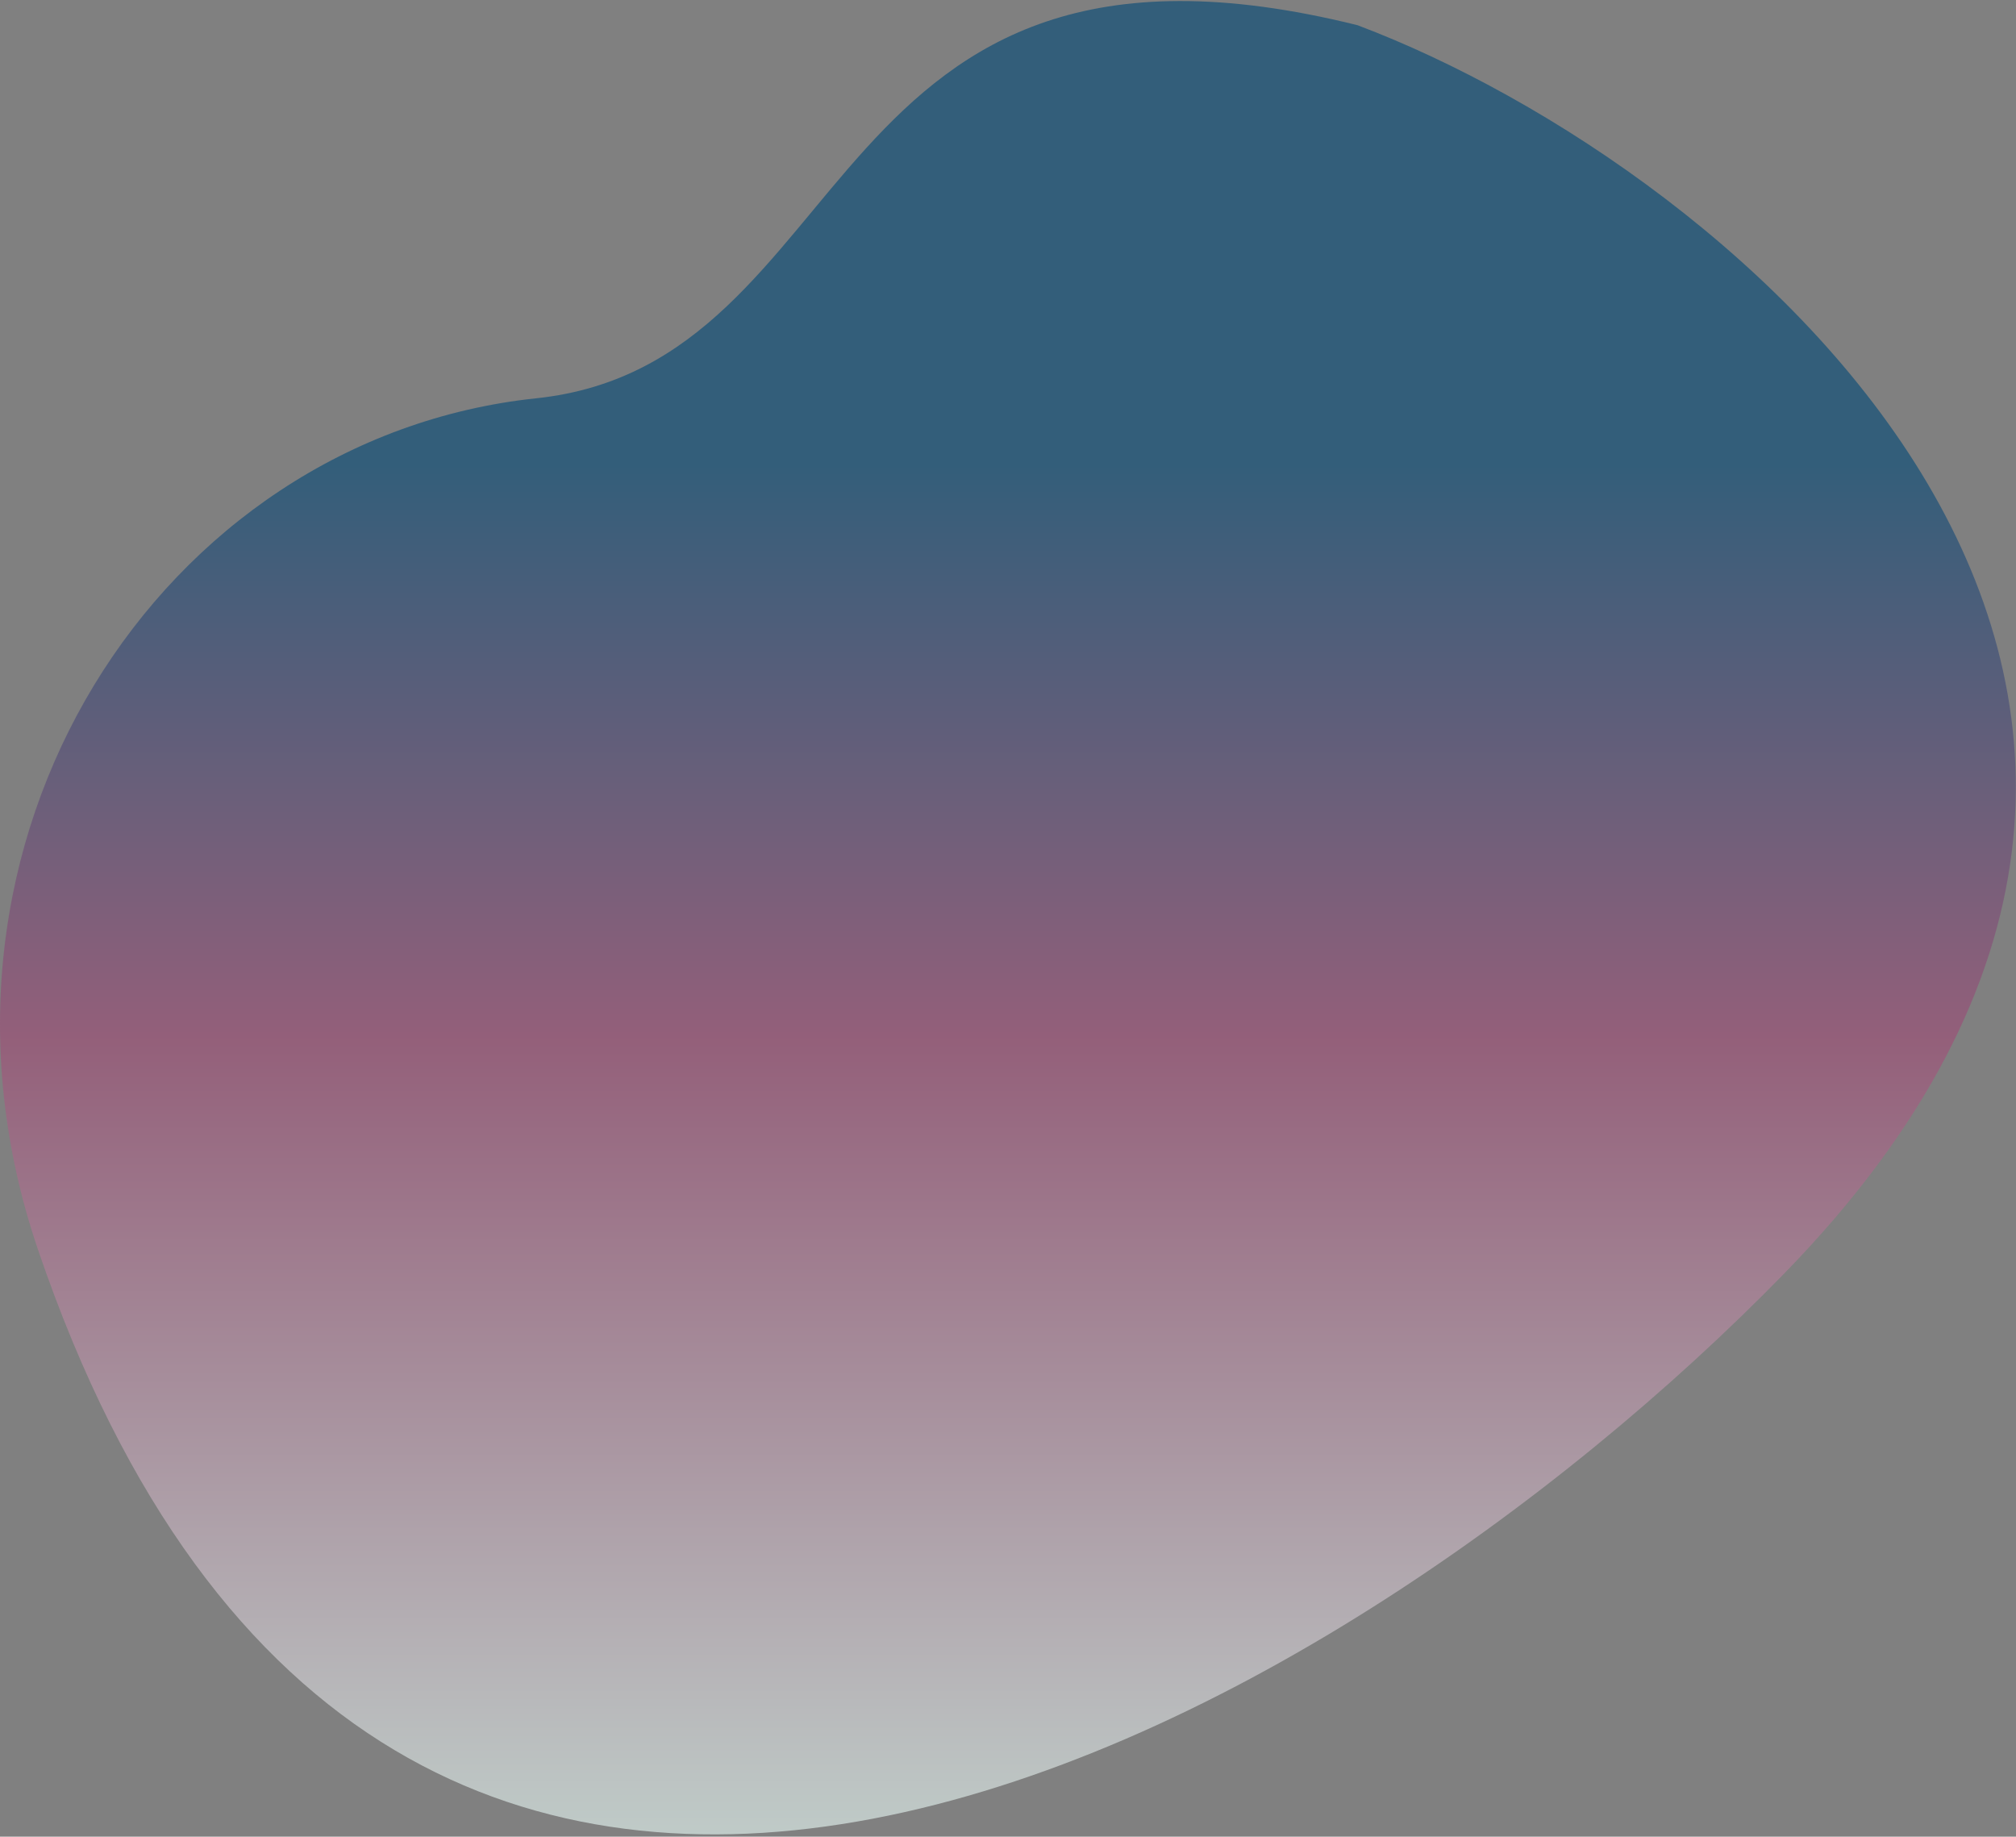 <svg width="798" height="727" viewBox="0 0 798 727" fill="none" xmlns="http://www.w3.org/2000/svg">
<rect x="0" y="0" width="798" height="727" fill="#808080" stroke="none"/>
<path d="M212.214 157.662C342.258 143.971 322.216 -43.497 537.362 9.98C688.451 66.965 931.81 272.573 706.411 503.936C527.88 687.213 152.935 899.666 15.028 494.61C-40.165 332.553 63.67 173.32 212.214 157.662Z" fill="url(#paint0_linear_196_268)" fill-opacity="0.6"/>
<defs>
<linearGradient id="paint0_linear_196_268" x1="500.222" y1="0.41" x2="500.222" y2="726.107" gradientUnits="userSpaceOnUse">
<stop offset="0.253" stop-color="#004777"/>
<stop offset="0.566" stop-color="#A14A76"/>
<stop offset="1" stop-color="#EAFDF8"/>
</linearGradient>
</defs>
</svg>
